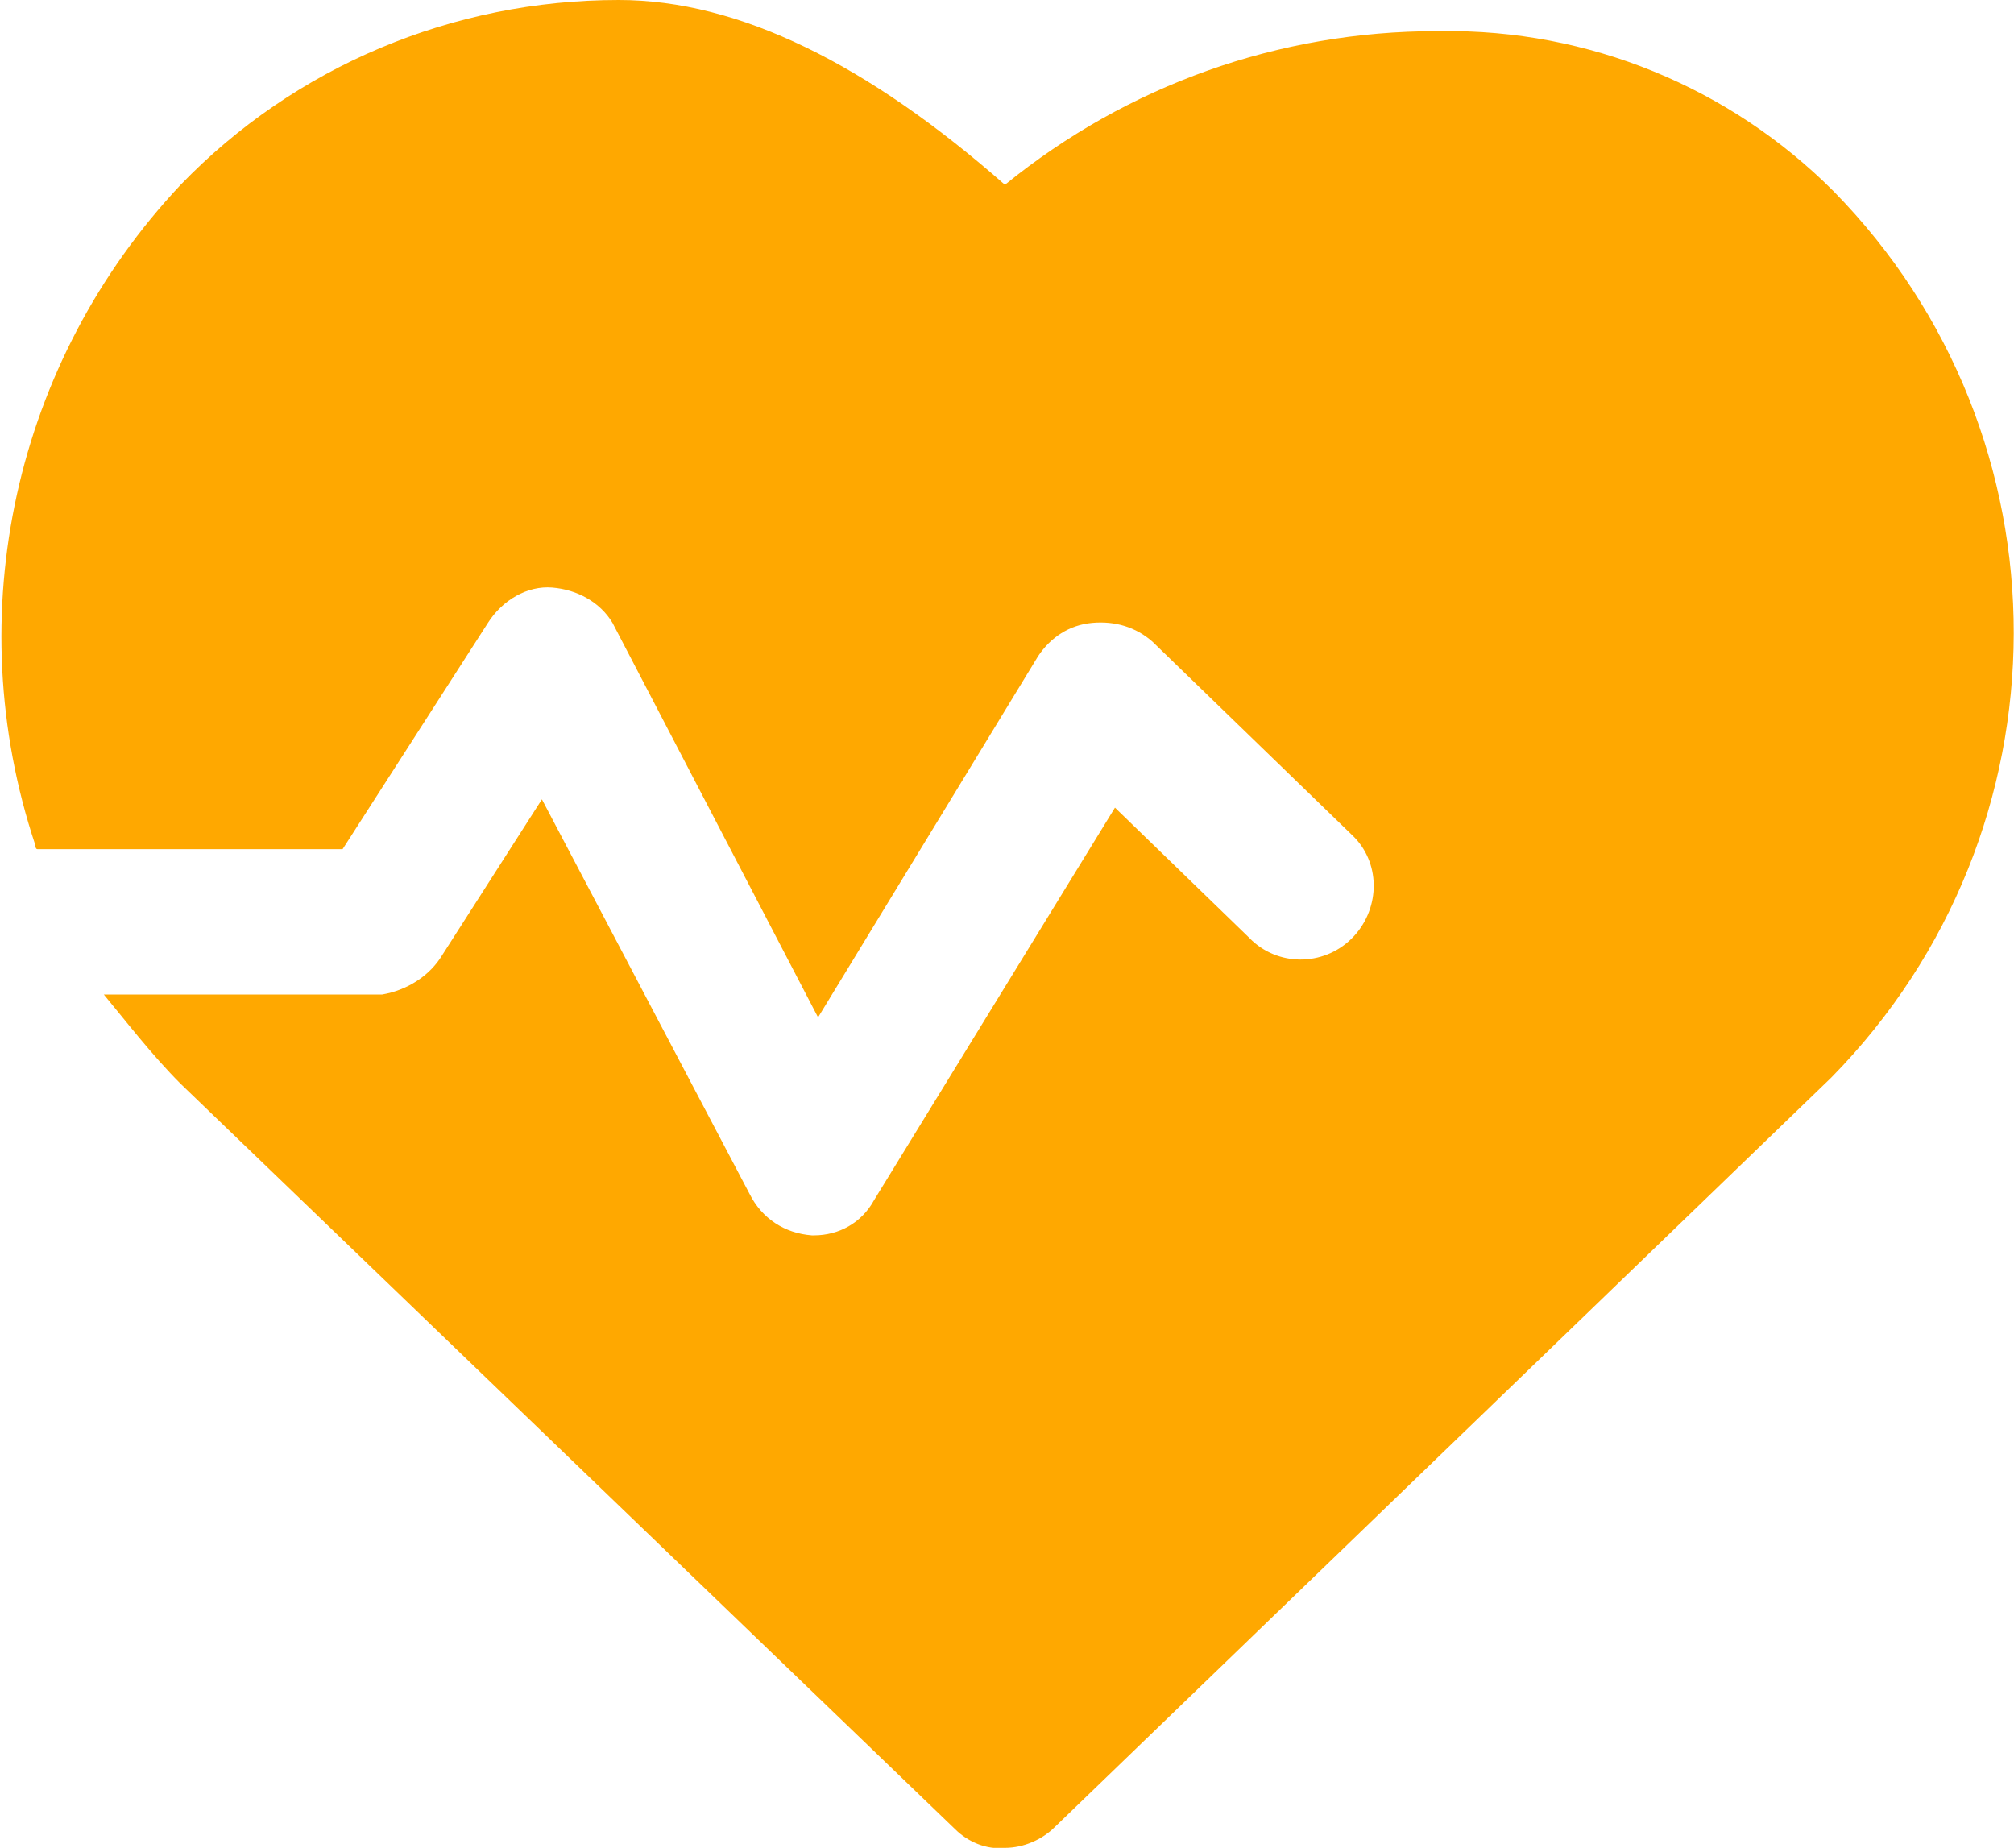 <?xml version="1.0" encoding="utf-8"?>
<!-- Generator: Adobe Illustrator 24.1.0, SVG Export Plug-In . SVG Version: 6.00 Build 0)  -->
<svg version="1.1" id="Layer_1" xmlns="http://www.w3.org/2000/svg" xmlns:xlink="http://www.w3.org/1999/xlink" x="0px" y="0px"
	 viewBox="0 0 97 89" style="enable-background:new 0 0 97 89;" xml:space="preserve">
<style type="text/css">
	.st0{fill-rule:evenodd;clip-rule:evenodd;fill:#FFA800;}
</style>
<path class="st0" d="M69.2,1.5c-7.6,0-14.9,2.6-20.8,7.4C41.8,3.1,35.6,0,29.8,0c-8,0-15.6,3.2-21.1,8.9c-8,8.5-10.7,20.7-7,31.8
	c0,0,0,0.2,0.1,0.2h14.7l7-10.9c0.7-1.1,1.9-1.8,3.1-1.7c1.2,0.1,2.3,0.7,2.9,1.7L39.4,49L50,31.6c0.6-0.9,1.5-1.5,2.6-1.6
	c1.1-0.1,2.1,0.2,2.9,0.9l9.6,9.3c1.4,1.3,1.4,3.5,0.1,4.9c-1.3,1.4-3.5,1.5-4.9,0.2c0,0,0,0-0.1-0.1l-6.5-6.3L42.1,57.8
	c-0.6,1.1-1.7,1.7-2.9,1.7h-0.1c-1.3-0.1-2.4-0.8-3-2l-10-19l-4.8,7.5c-0.6,1-1.7,1.7-2.9,1.9H5c1,1.2,2.3,2.9,3.7,4.3L46,88.1
	c0.6,0.6,1.5,1,2.4,0.9c0.9,0,1.8-0.4,2.4-1l37.4-36.1C99.9,40,99.9,21,88.3,9.2c-5-5-11.8-7.8-18.9-7.7H69.2z"/>
</svg>
